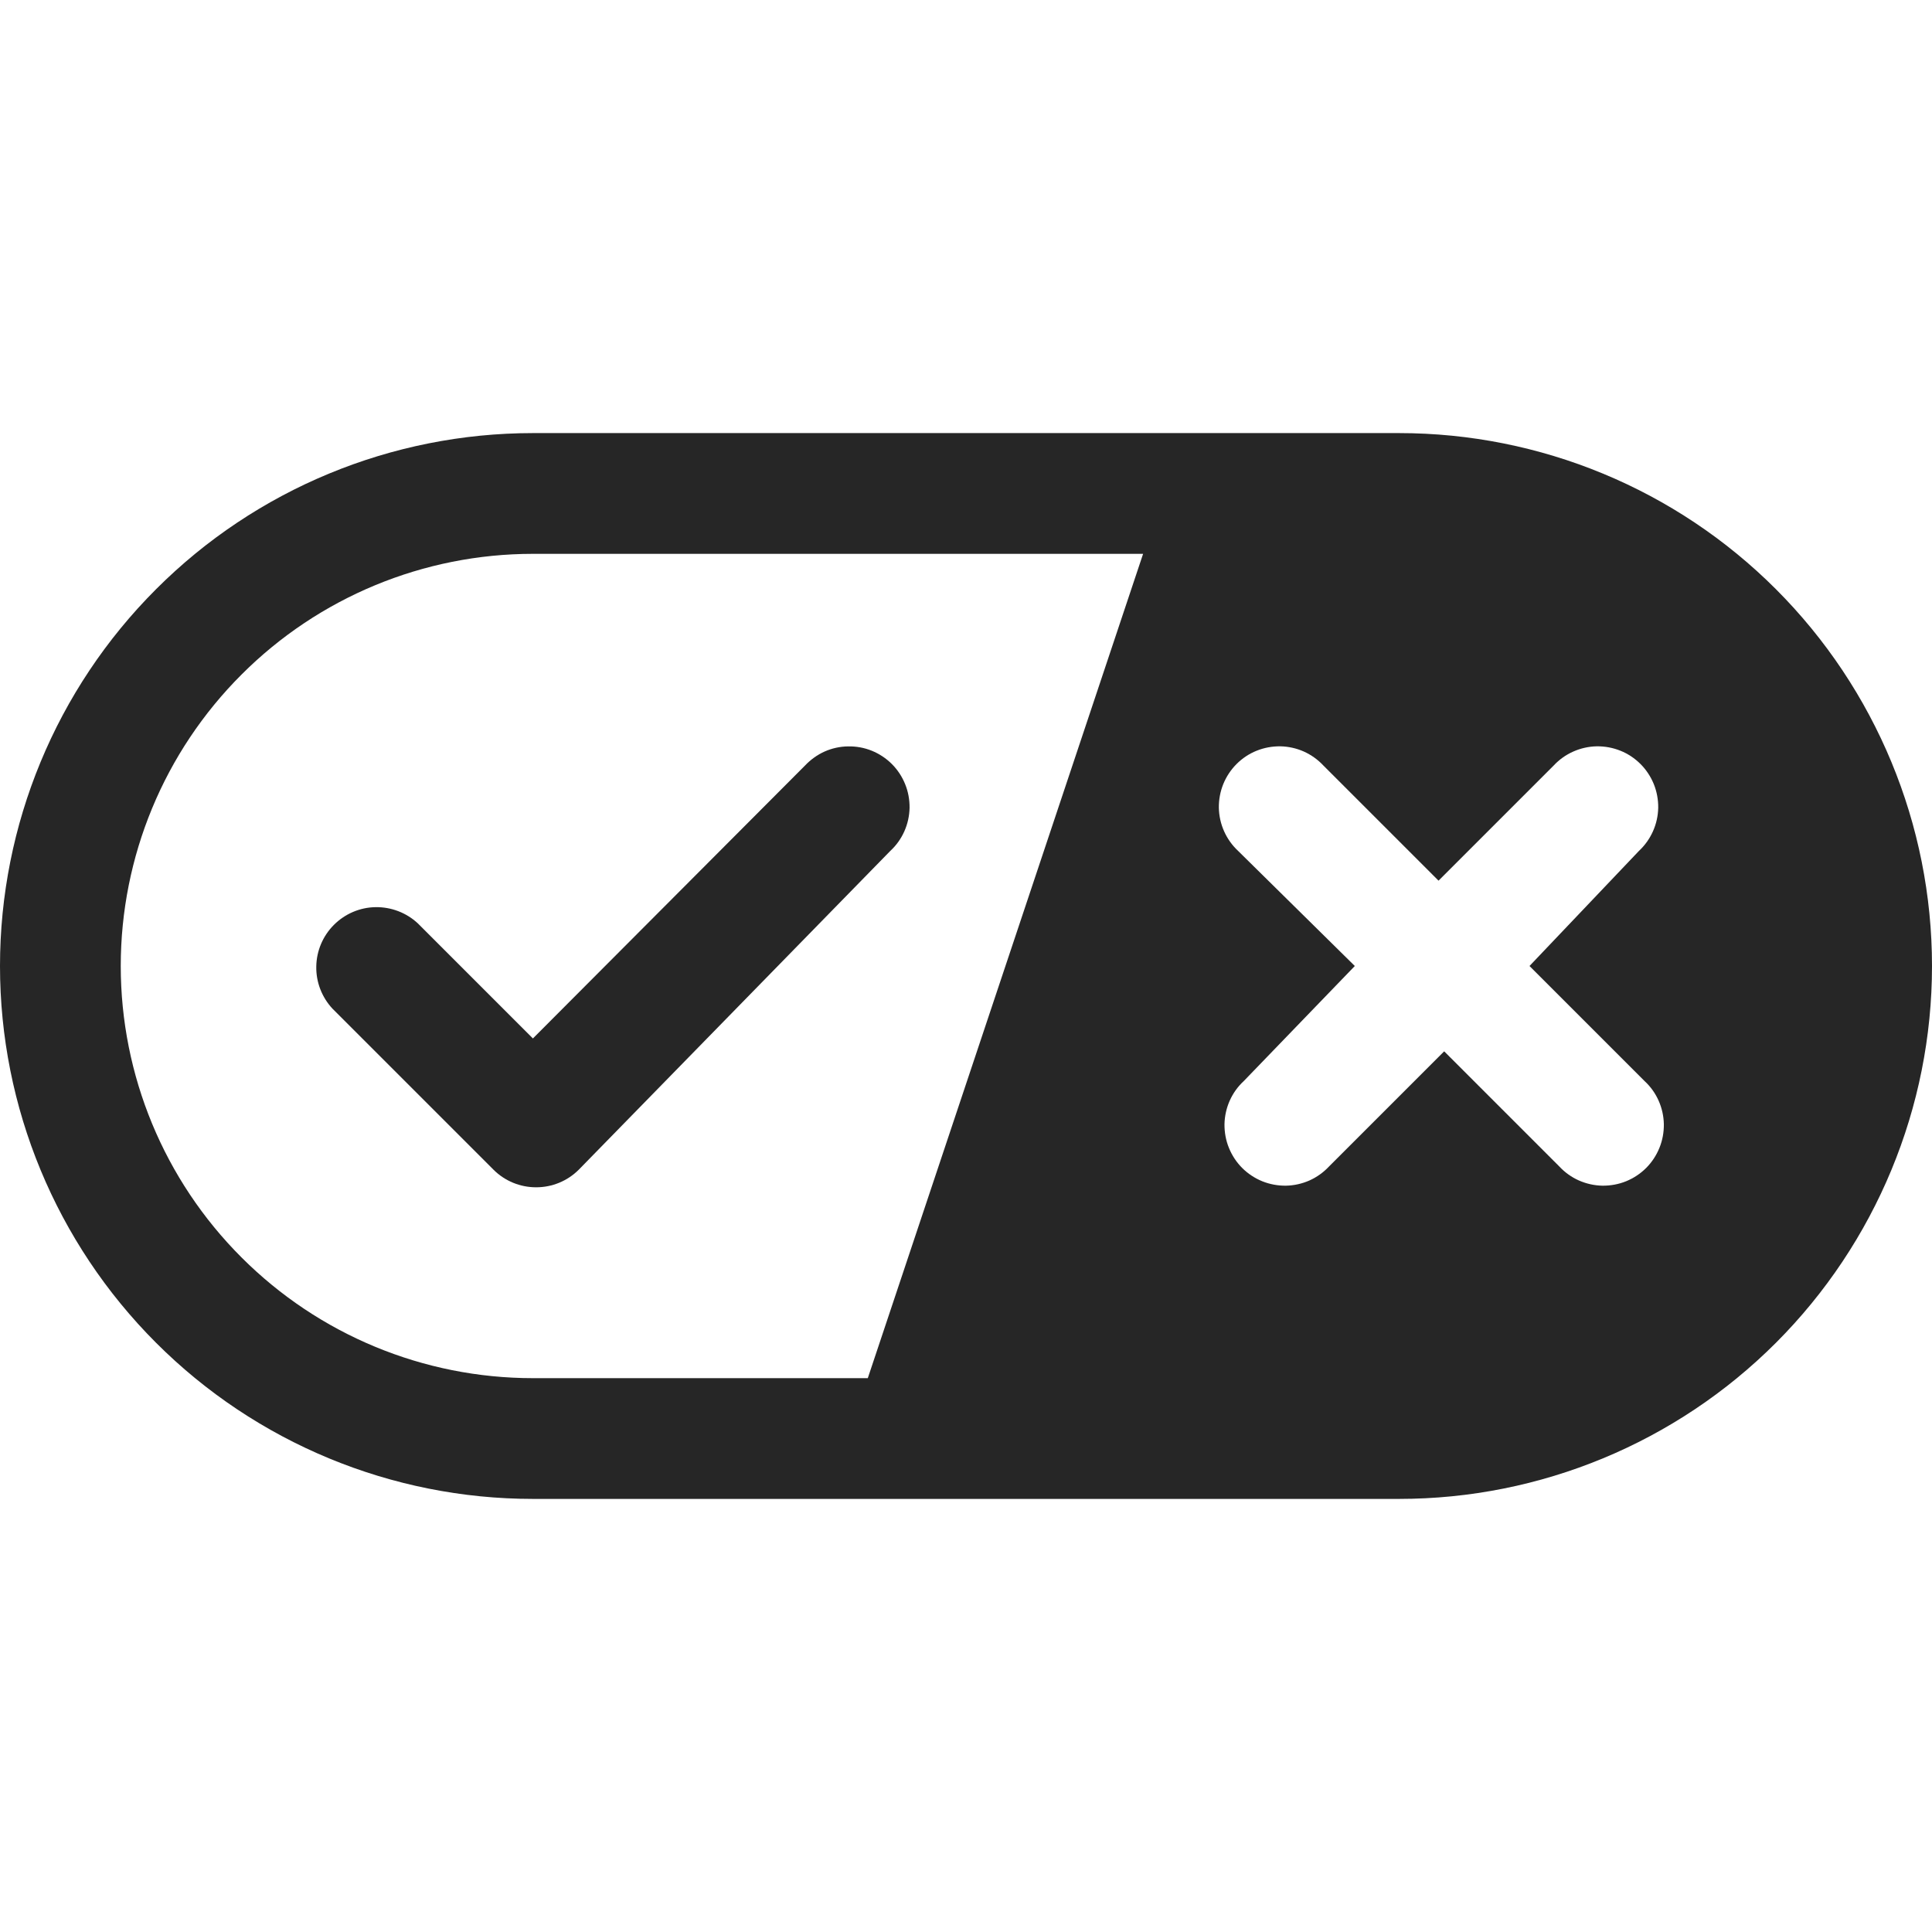 <svg width="24" height="24" viewBox="0 0 24 24" fill="none" xmlns="http://www.w3.org/2000/svg">
<g clip-path="url(#clip0_6566_5081)">
<path d="M17.38 5.38H6.62C4.864 5.38 3.18 6.077 1.939 7.319C0.697 8.56 0 10.244 0 12C0 13.756 0.697 15.439 1.939 16.681C3.18 17.922 4.864 18.62 6.62 18.62H17.38C19.136 18.62 20.82 17.922 22.061 16.681C23.302 15.439 24 13.756 24 12C24 10.244 23.302 8.56 22.061 7.319C20.82 6.077 19.136 5.38 17.38 5.38ZM15.38 10.57C15.306 10.501 15.247 10.418 15.206 10.326C15.165 10.234 15.143 10.135 15.141 10.034C15.14 9.934 15.158 9.834 15.196 9.74C15.234 9.647 15.29 9.562 15.361 9.491C15.432 9.42 15.517 9.363 15.61 9.326C15.704 9.288 15.804 9.27 15.905 9.271C16.005 9.273 16.105 9.295 16.197 9.336C16.288 9.377 16.371 9.436 16.44 9.51L17.87 10.94L19.3 9.51C19.369 9.436 19.451 9.377 19.544 9.336C19.636 9.295 19.735 9.273 19.835 9.271C19.936 9.27 20.036 9.288 20.13 9.326C20.223 9.363 20.308 9.42 20.379 9.491C20.45 9.562 20.506 9.647 20.544 9.74C20.582 9.834 20.6 9.934 20.599 10.034C20.597 10.135 20.575 10.234 20.534 10.326C20.493 10.418 20.434 10.501 20.36 10.57L19 12L20.43 13.43C20.504 13.498 20.563 13.581 20.604 13.673C20.645 13.765 20.667 13.865 20.669 13.965C20.67 14.066 20.652 14.166 20.614 14.259C20.576 14.353 20.52 14.438 20.449 14.509C20.378 14.58 20.293 14.636 20.2 14.674C20.106 14.712 20.006 14.73 19.905 14.729C19.805 14.727 19.706 14.705 19.613 14.664C19.521 14.623 19.439 14.564 19.37 14.49L17.94 13.06L16.51 14.49C16.441 14.564 16.358 14.623 16.267 14.664C16.174 14.705 16.075 14.727 15.975 14.729C15.874 14.73 15.774 14.712 15.68 14.674C15.587 14.636 15.502 14.58 15.431 14.509C15.36 14.438 15.304 14.353 15.266 14.259C15.228 14.166 15.21 14.066 15.211 13.965C15.213 13.865 15.235 13.765 15.276 13.673C15.317 13.581 15.376 13.498 15.45 13.43L16.83 12L15.38 10.57ZM1.5 12C1.5 10.642 2.039 9.34 3 8.38C3.96 7.419 5.262 6.88 6.62 6.88H14.2L10.78 17.12H6.62C5.262 17.12 3.96 16.581 3 15.62C2.039 14.66 1.5 13.358 1.5 12Z" fill="#262626"/>
<path d="M11.06 10.57C11.134 10.502 11.193 10.419 11.234 10.327C11.275 10.235 11.297 10.135 11.299 10.035C11.3 9.934 11.282 9.834 11.244 9.741C11.206 9.647 11.15 9.562 11.079 9.491C11.008 9.42 10.923 9.364 10.83 9.326C10.736 9.288 10.636 9.27 10.536 9.272C10.435 9.273 10.335 9.295 10.243 9.336C10.152 9.377 10.069 9.437 10 9.51L6.62 12.9L5.19 11.47C5.048 11.338 4.86 11.266 4.665 11.269C4.471 11.272 4.286 11.351 4.148 11.489C4.011 11.626 3.932 11.811 3.929 12.006C3.925 12.2 3.998 12.388 4.13 12.53L6.13 14.53C6.271 14.671 6.461 14.749 6.66 14.749C6.859 14.749 7.049 14.671 7.19 14.53L11.06 10.57Z" fill="#262626"/>
</g>
<defs>
<clipPath id="clip0_6566_5081">
<rect width="24" height="24" fill="white"/>
</clipPath>
</defs>
</svg>
